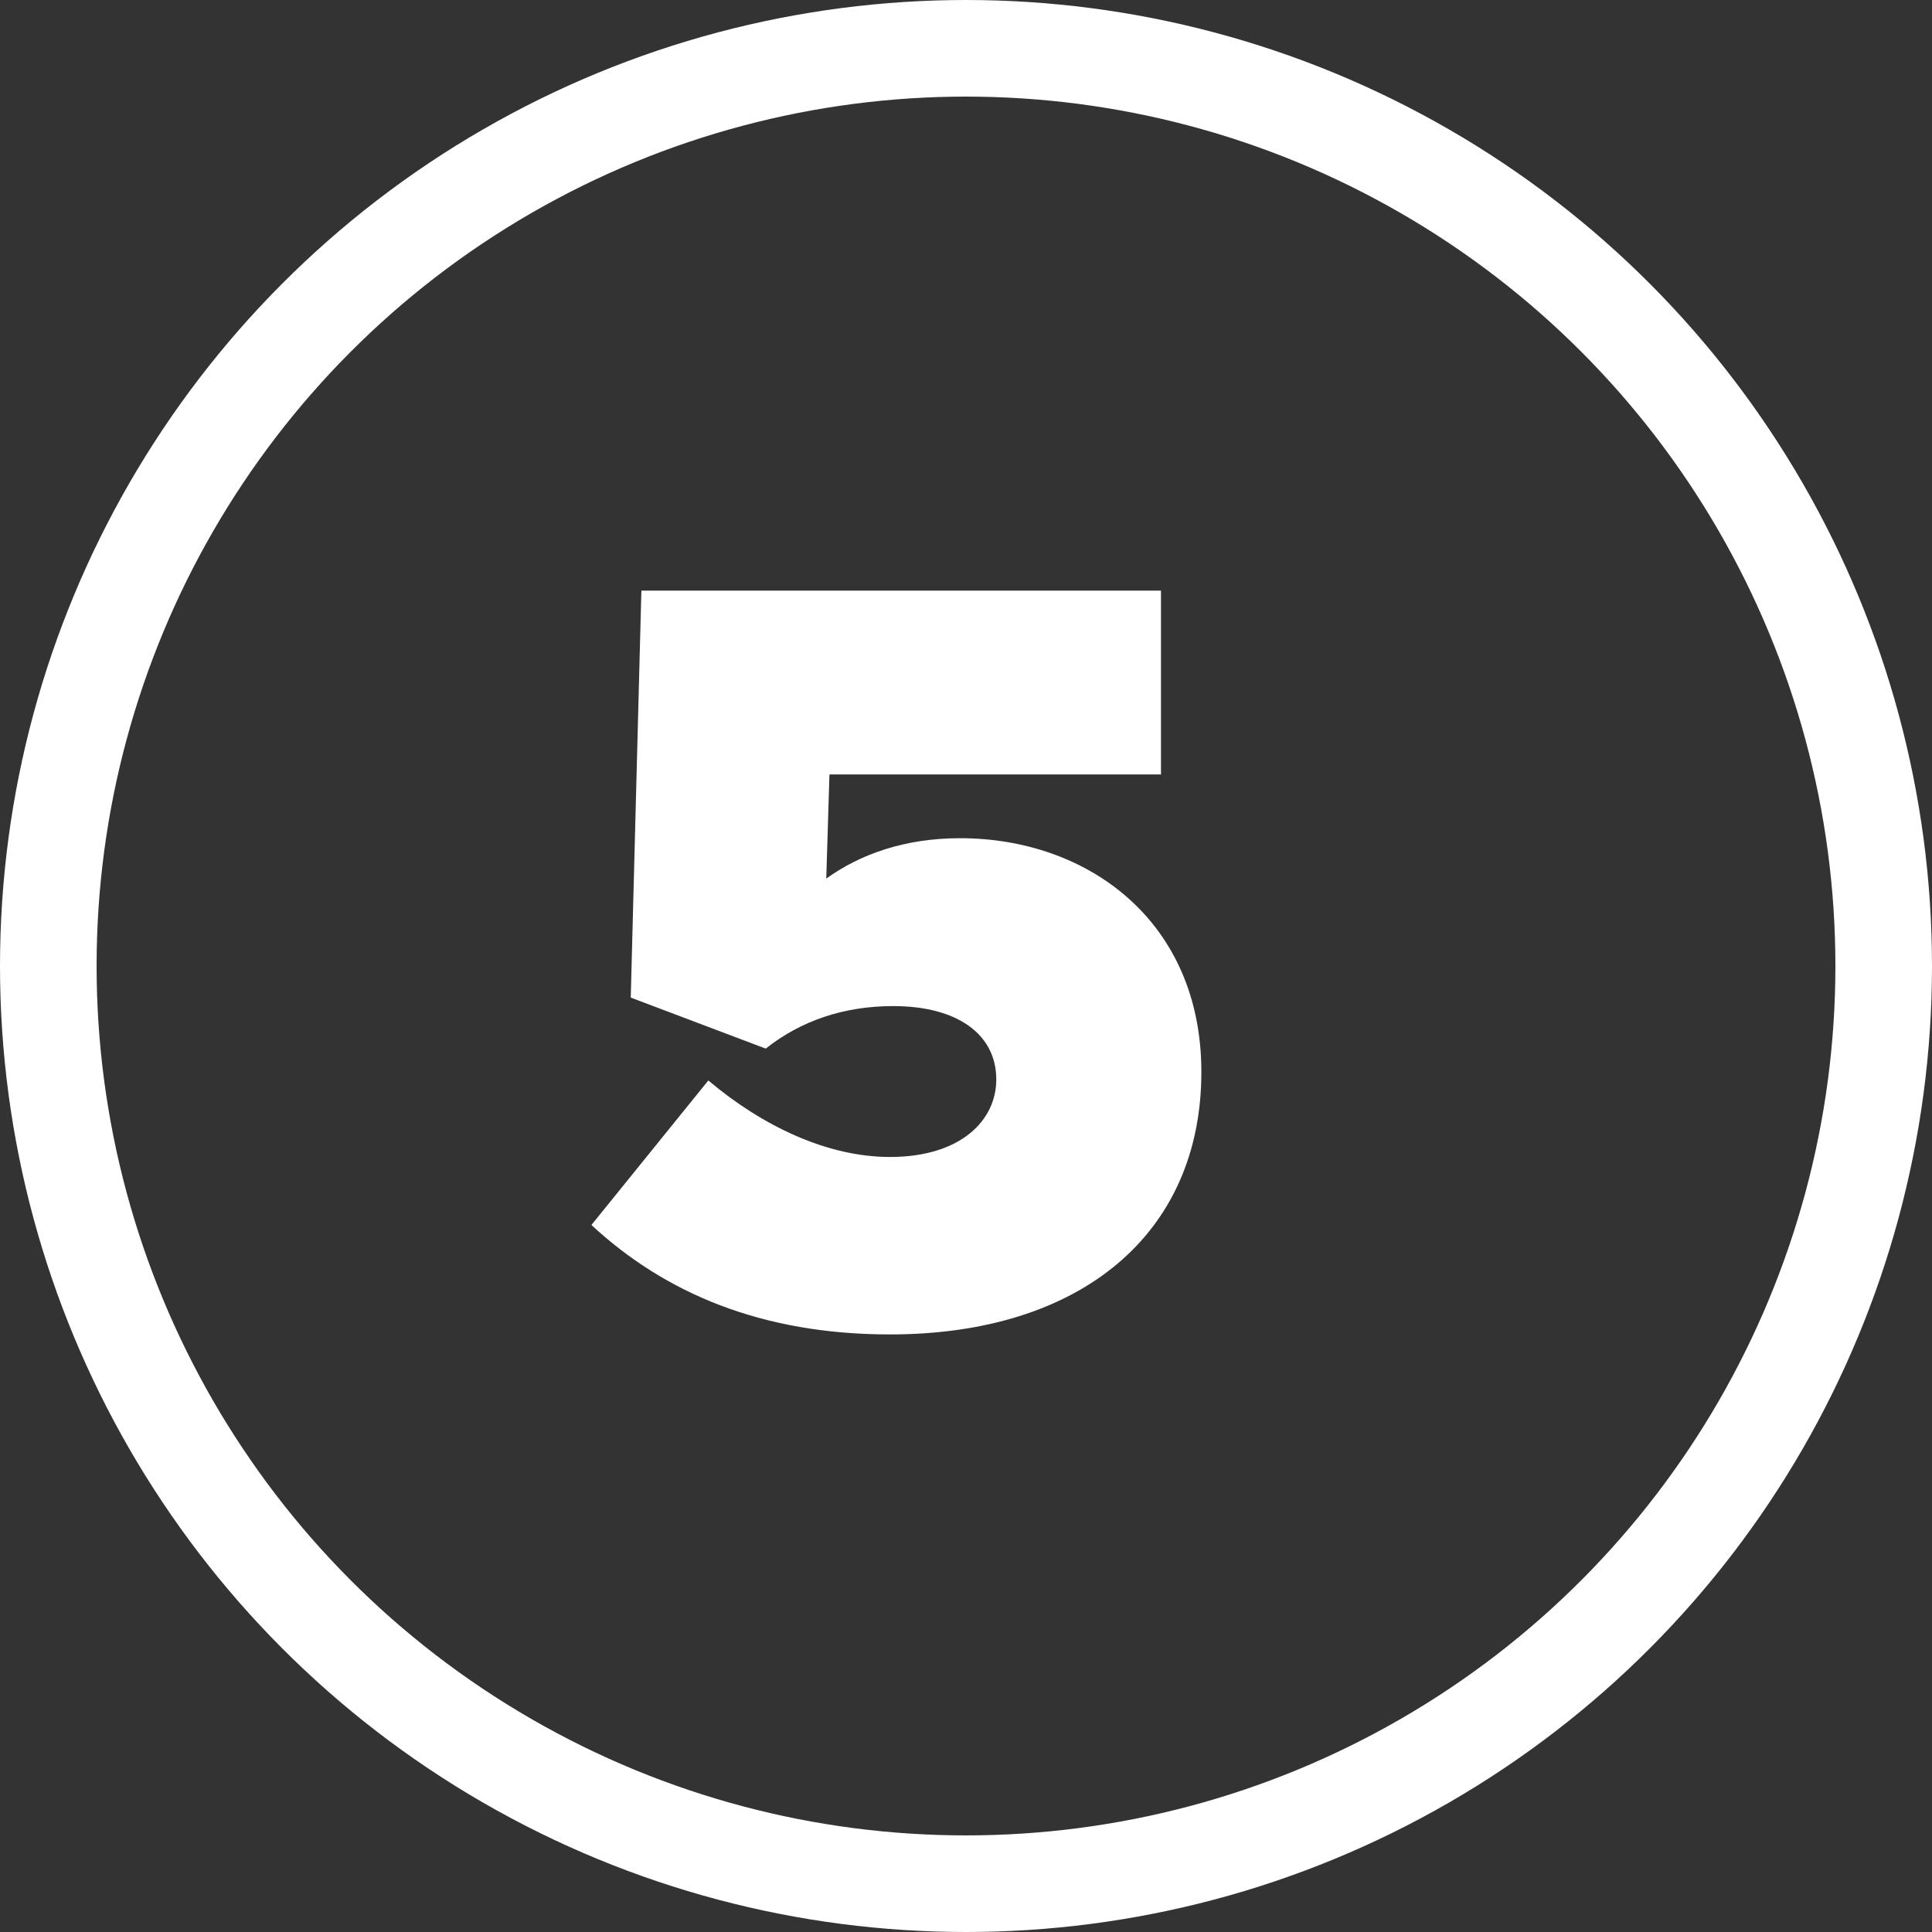 <svg width="40" height="40" viewBox="0 0 40 40" fill="none" xmlns="http://www.w3.org/2000/svg">
<rect x="0" y="0" width="40" height="40" fill="#333333" stroke="none"/>
<path d="M18.427 27.628C15.765 27.628 13.763 26.77 12.245 25.362L14.665 22.37C15.787 23.316 17.129 23.954 18.427 23.954C19.879 23.954 20.627 23.206 20.627 22.348C20.627 21.424 19.835 20.83 18.493 20.83C17.459 20.83 16.579 21.138 15.853 21.71L13.059 20.654L13.279 12.228H24.037V16.034H17.173L17.107 18.19C17.811 17.684 18.735 17.354 19.879 17.354C22.519 17.354 24.873 19.07 24.873 22.194C24.873 25.538 22.387 27.628 18.427 27.628Z" fill="white"/>
<circle cx="20" cy="20" r="19" stroke="white" stroke-width="2"/>
</svg>
